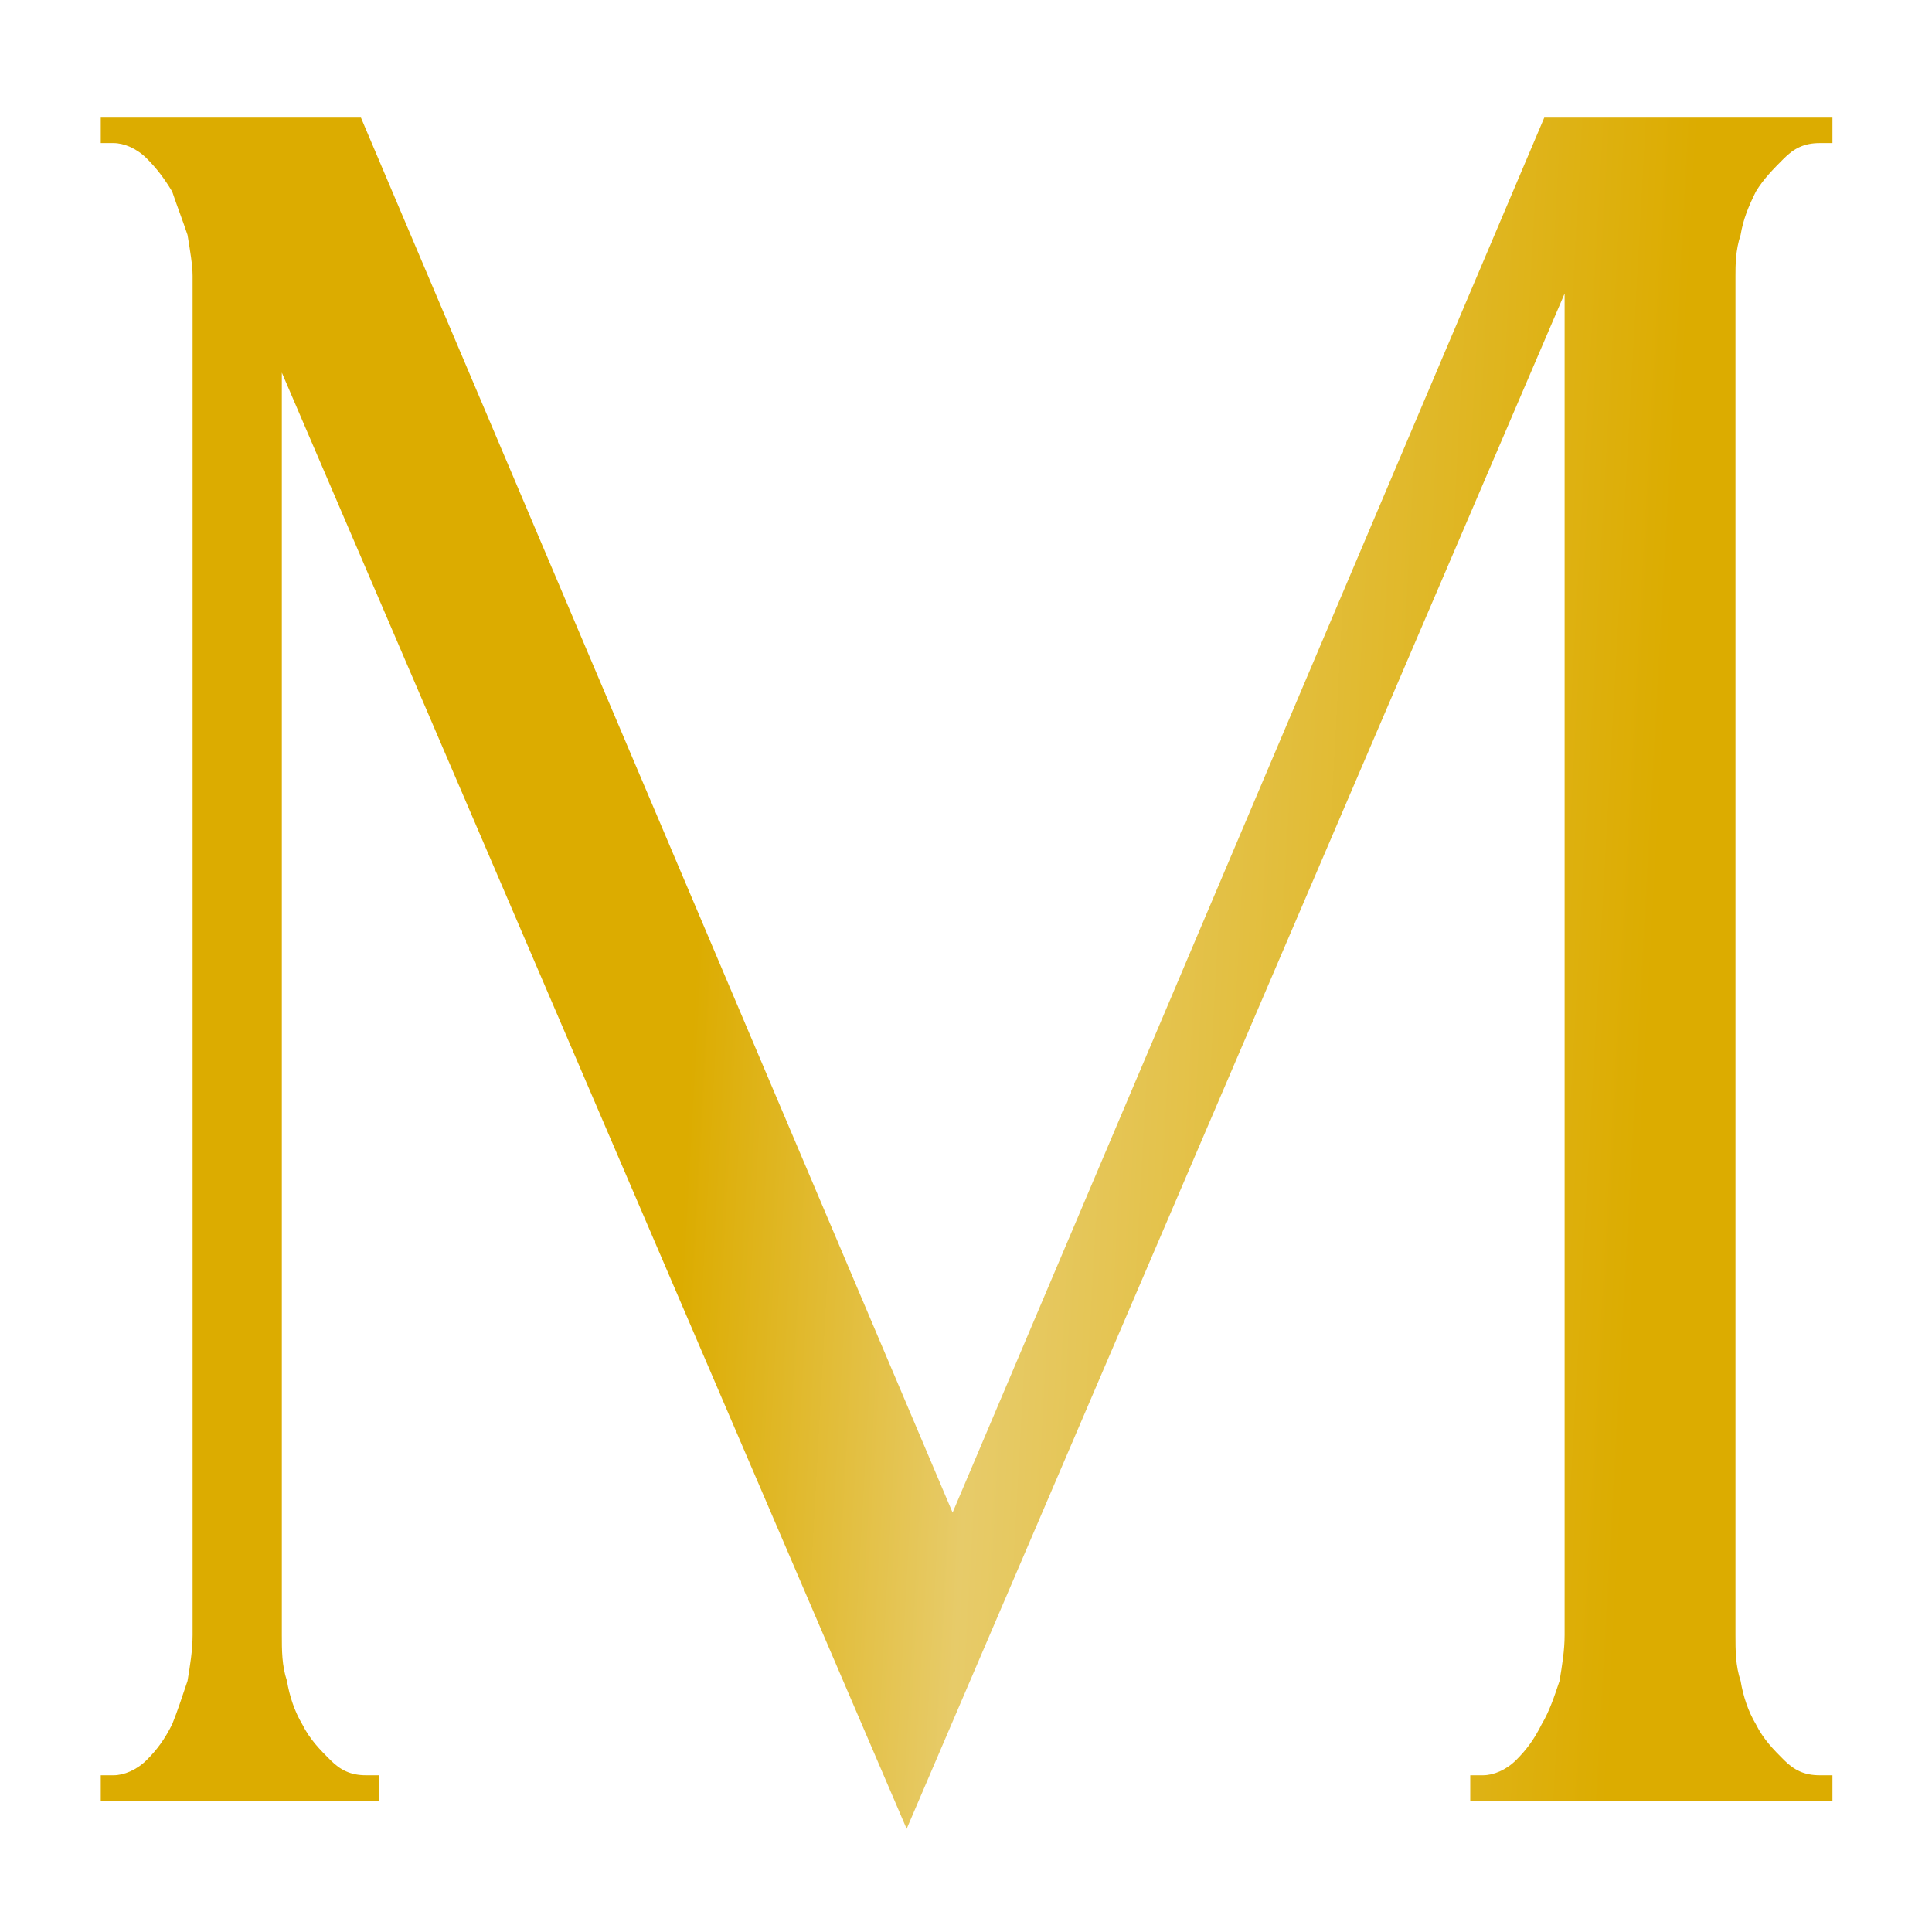 <?xml version="1.0" encoding="UTF-8"?> <svg xmlns="http://www.w3.org/2000/svg" width="32" height="32" viewBox="0 0 32 32" fill="none"><path d="M24.352 29.404H24.564C24.733 29.404 24.944 29.32 25.113 29.151C25.282 28.982 25.409 28.813 25.535 28.559C25.662 28.348 25.746 28.095 25.831 27.841C25.873 27.588 25.915 27.334 25.915 27.081V4.862L15.017 30.291L4.668 6.172V27.081C4.668 27.334 4.668 27.588 4.753 27.841C4.795 28.095 4.88 28.348 5.006 28.559C5.133 28.813 5.302 28.982 5.471 29.151C5.64 29.32 5.809 29.404 6.062 29.404H6.274V29.826H1.669V29.404H1.881C2.05 29.404 2.261 29.32 2.43 29.151C2.599 28.982 2.725 28.813 2.852 28.559C2.937 28.348 3.021 28.095 3.106 27.841C3.148 27.588 3.19 27.334 3.19 27.081V4.567C3.19 4.398 3.148 4.144 3.106 3.891C3.021 3.637 2.937 3.426 2.852 3.173C2.725 2.962 2.599 2.793 2.43 2.624C2.261 2.455 2.05 2.37 1.881 2.37H1.669V1.948H5.978L15.778 25.053L25.578 1.948H30.351V2.37H30.139C29.886 2.37 29.717 2.455 29.548 2.624C29.379 2.793 29.21 2.962 29.083 3.173C28.957 3.426 28.872 3.637 28.83 3.891C28.745 4.144 28.745 4.398 28.745 4.567V27.081C28.745 27.334 28.745 27.588 28.83 27.841C28.872 28.095 28.957 28.348 29.083 28.559C29.21 28.813 29.379 28.982 29.548 29.151C29.717 29.32 29.886 29.404 30.139 29.404H30.351V29.826H24.352V29.404Z" fill="url(#paint0_linear_237_626)"></path><defs><linearGradient id="paint0_linear_237_626" x1="-0.072" y1="-8.081" x2="36.235" y2="-6.082" gradientUnits="userSpaceOnUse"><stop stop-color="#DCAC00"></stop><stop offset="0.355" stop-color="#DCAC00"></stop><stop offset="0.49" stop-color="#E7CB69"></stop><stop offset="0.79" stop-color="#DCAC00"></stop><stop offset="1" stop-color="#DCAC00"></stop></linearGradient></defs></svg> 